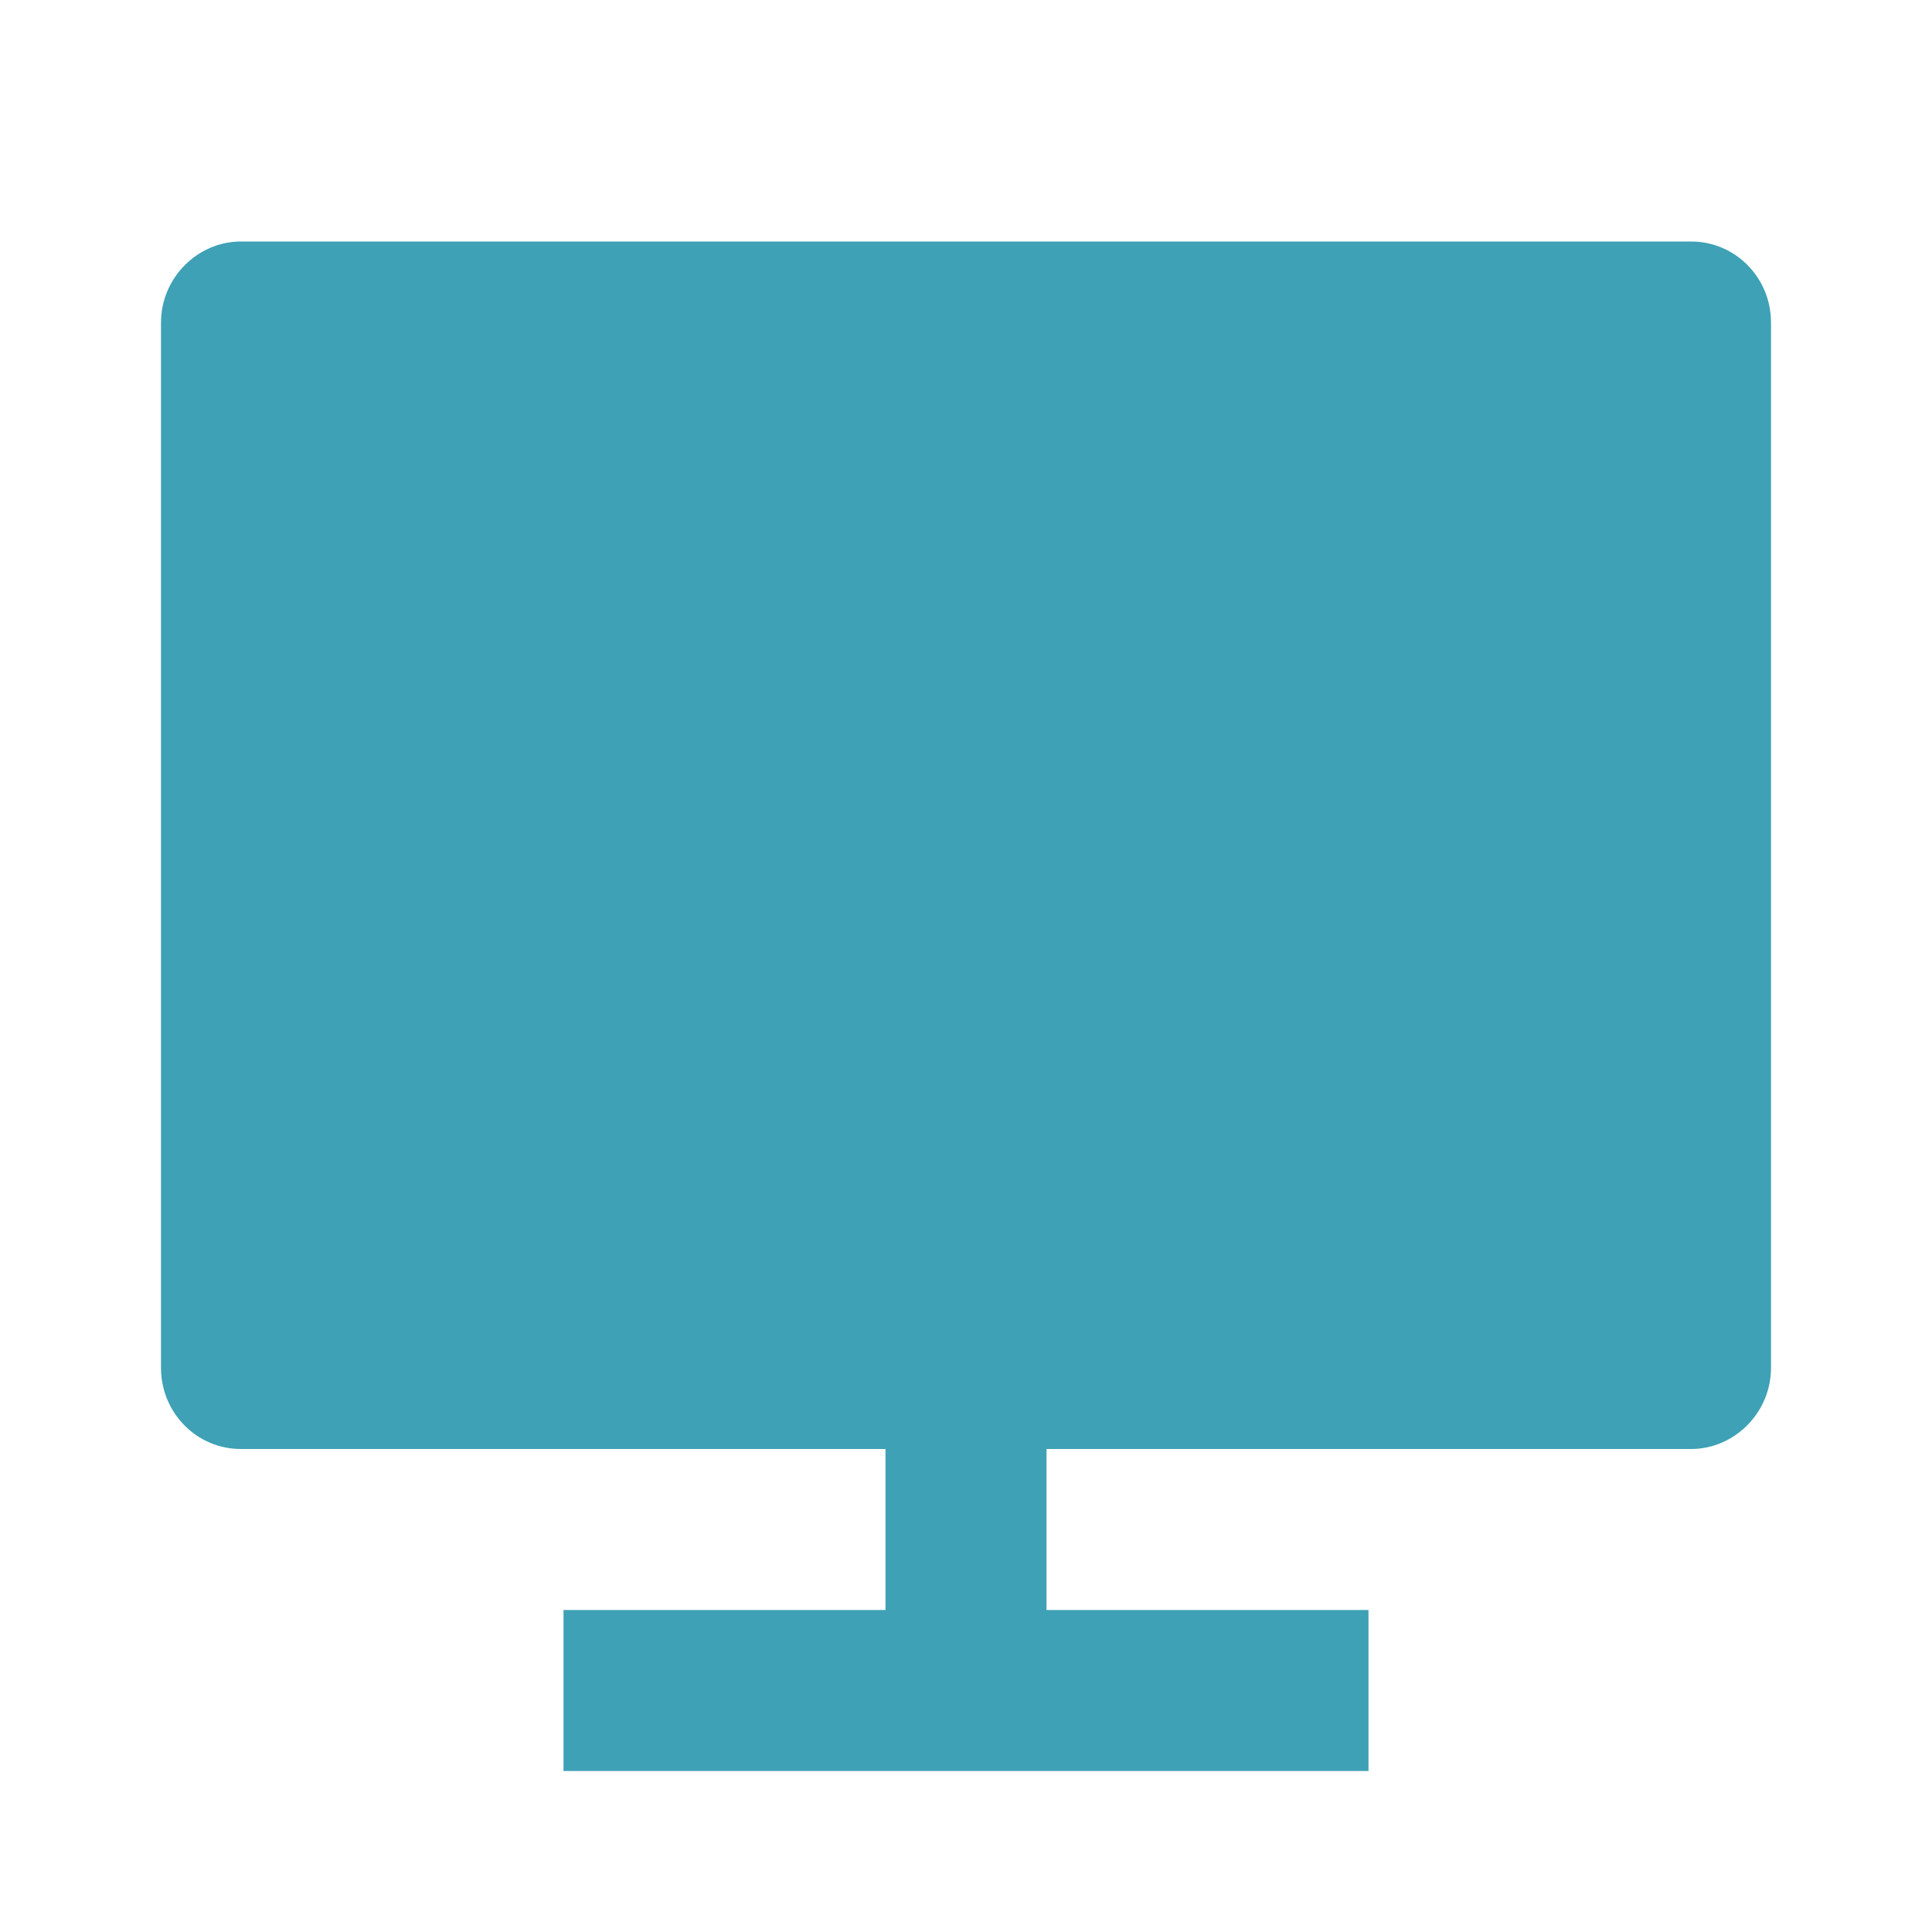 <?xml version="1.0" encoding="UTF-8"?>
<svg xmlns="http://www.w3.org/2000/svg" viewBox="0 0 24 24" fill="rgba(62,161,181,1)">
  <path d="M13 18V20H17V22H7V20H11V18H2.992C2.444 18 2 17.551 2 16.992V4.007C2 3.451 2.455 3 2.992 3H21.008C21.556 3 22 3.449 22 4.007V16.992C22 17.549 21.545 18 21.008 18H13Z"></path>
</svg>
